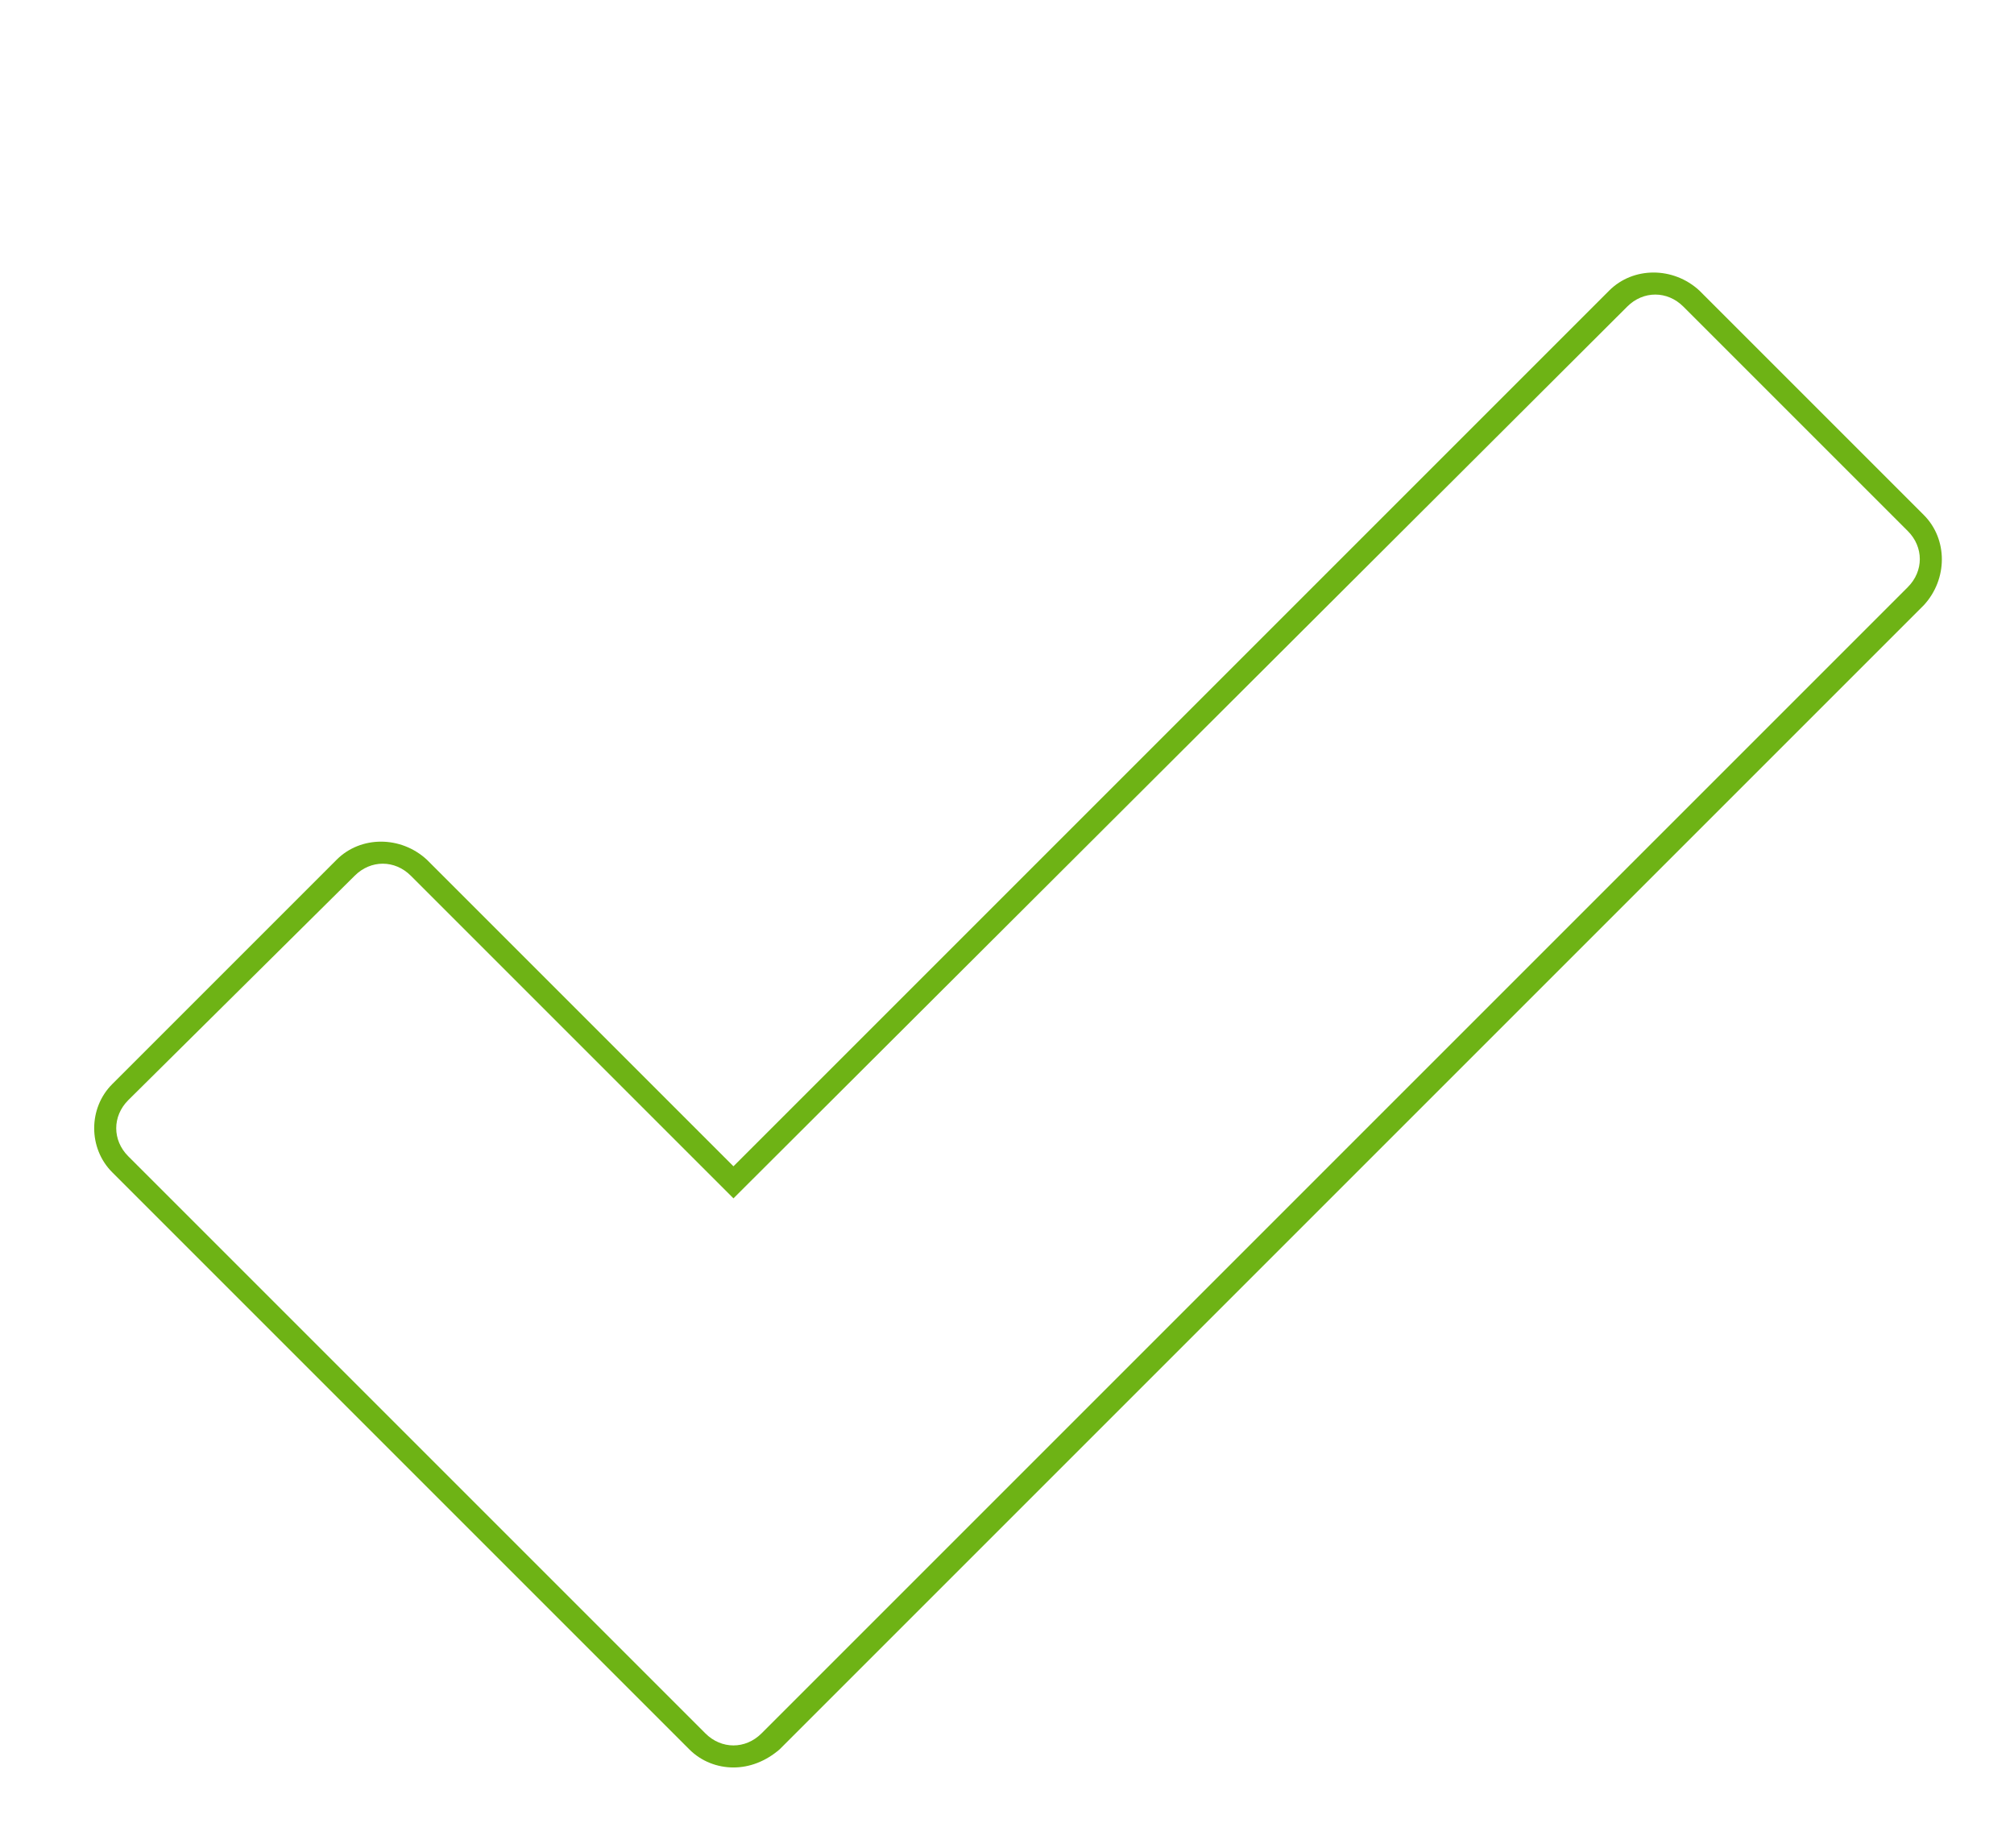 <?xml version="1.0" encoding="UTF-8"?> <svg xmlns="http://www.w3.org/2000/svg" xmlns:xlink="http://www.w3.org/1999/xlink" version="1.1" x="0px" y="0px" viewBox="0 0 100.5 92.2" style="enable-background:new 0 0 100.5 92.2;" xml:space="preserve"> <style type="text/css"> .st0{fill:none;stroke:#6EB315;stroke-miterlimit:10;} .st1{fill:#6EB315;} .st2{fill:#666686;} .st3{fill:none;} .st4{fill:#6CB144;} .st5{display:none;} .st6{display:inline;opacity:0.21;fill:#1D1D1B;} .st7{display:inline;opacity:0.25;fill:#1D1D1B;} </style> <g id="Layer_1"> </g> <g id="mask"> </g> <g id="new_page_design"> <g> <g> <path class="st1" d="M36.6,88.2c-0.8,0-1.6-0.3-2.2-0.9L5.6,58.5c-0.6-0.6-0.9-1.4-0.9-2.2c0-0.8,0.3-1.6,0.9-2.2l11.2-11.2 c1.2-1.2,3.2-1.2,4.5,0l15.3,15.3l43.7-43.7c1.2-1.2,3.2-1.2,4.5,0L96,25.7c1.2,1.2,1.2,3.2,0,4.5L38.9,87.3 C38.2,87.9,37.4,88.2,36.6,88.2z M19.1,43.1c-0.5,0-1,0.2-1.4,0.6L6.4,54.9c-0.4,0.4-0.6,0.9-0.6,1.4c0,0.5,0.2,1,0.6,1.4 l28.8,28.8c0.8,0.8,2,0.8,2.8,0l57.2-57.2c0.8-0.8,0.8-2,0-2.8L84,15.3c-0.8-0.8-2-0.8-2.8,0L36.6,59.8L20.5,43.7 C20.1,43.3,19.6,43.1,19.1,43.1z"></path> </g> </g> </g> <g id="arrows"> </g> <g id="header"> </g> <g id="use_this_grid" class="st5"> </g> </svg> 